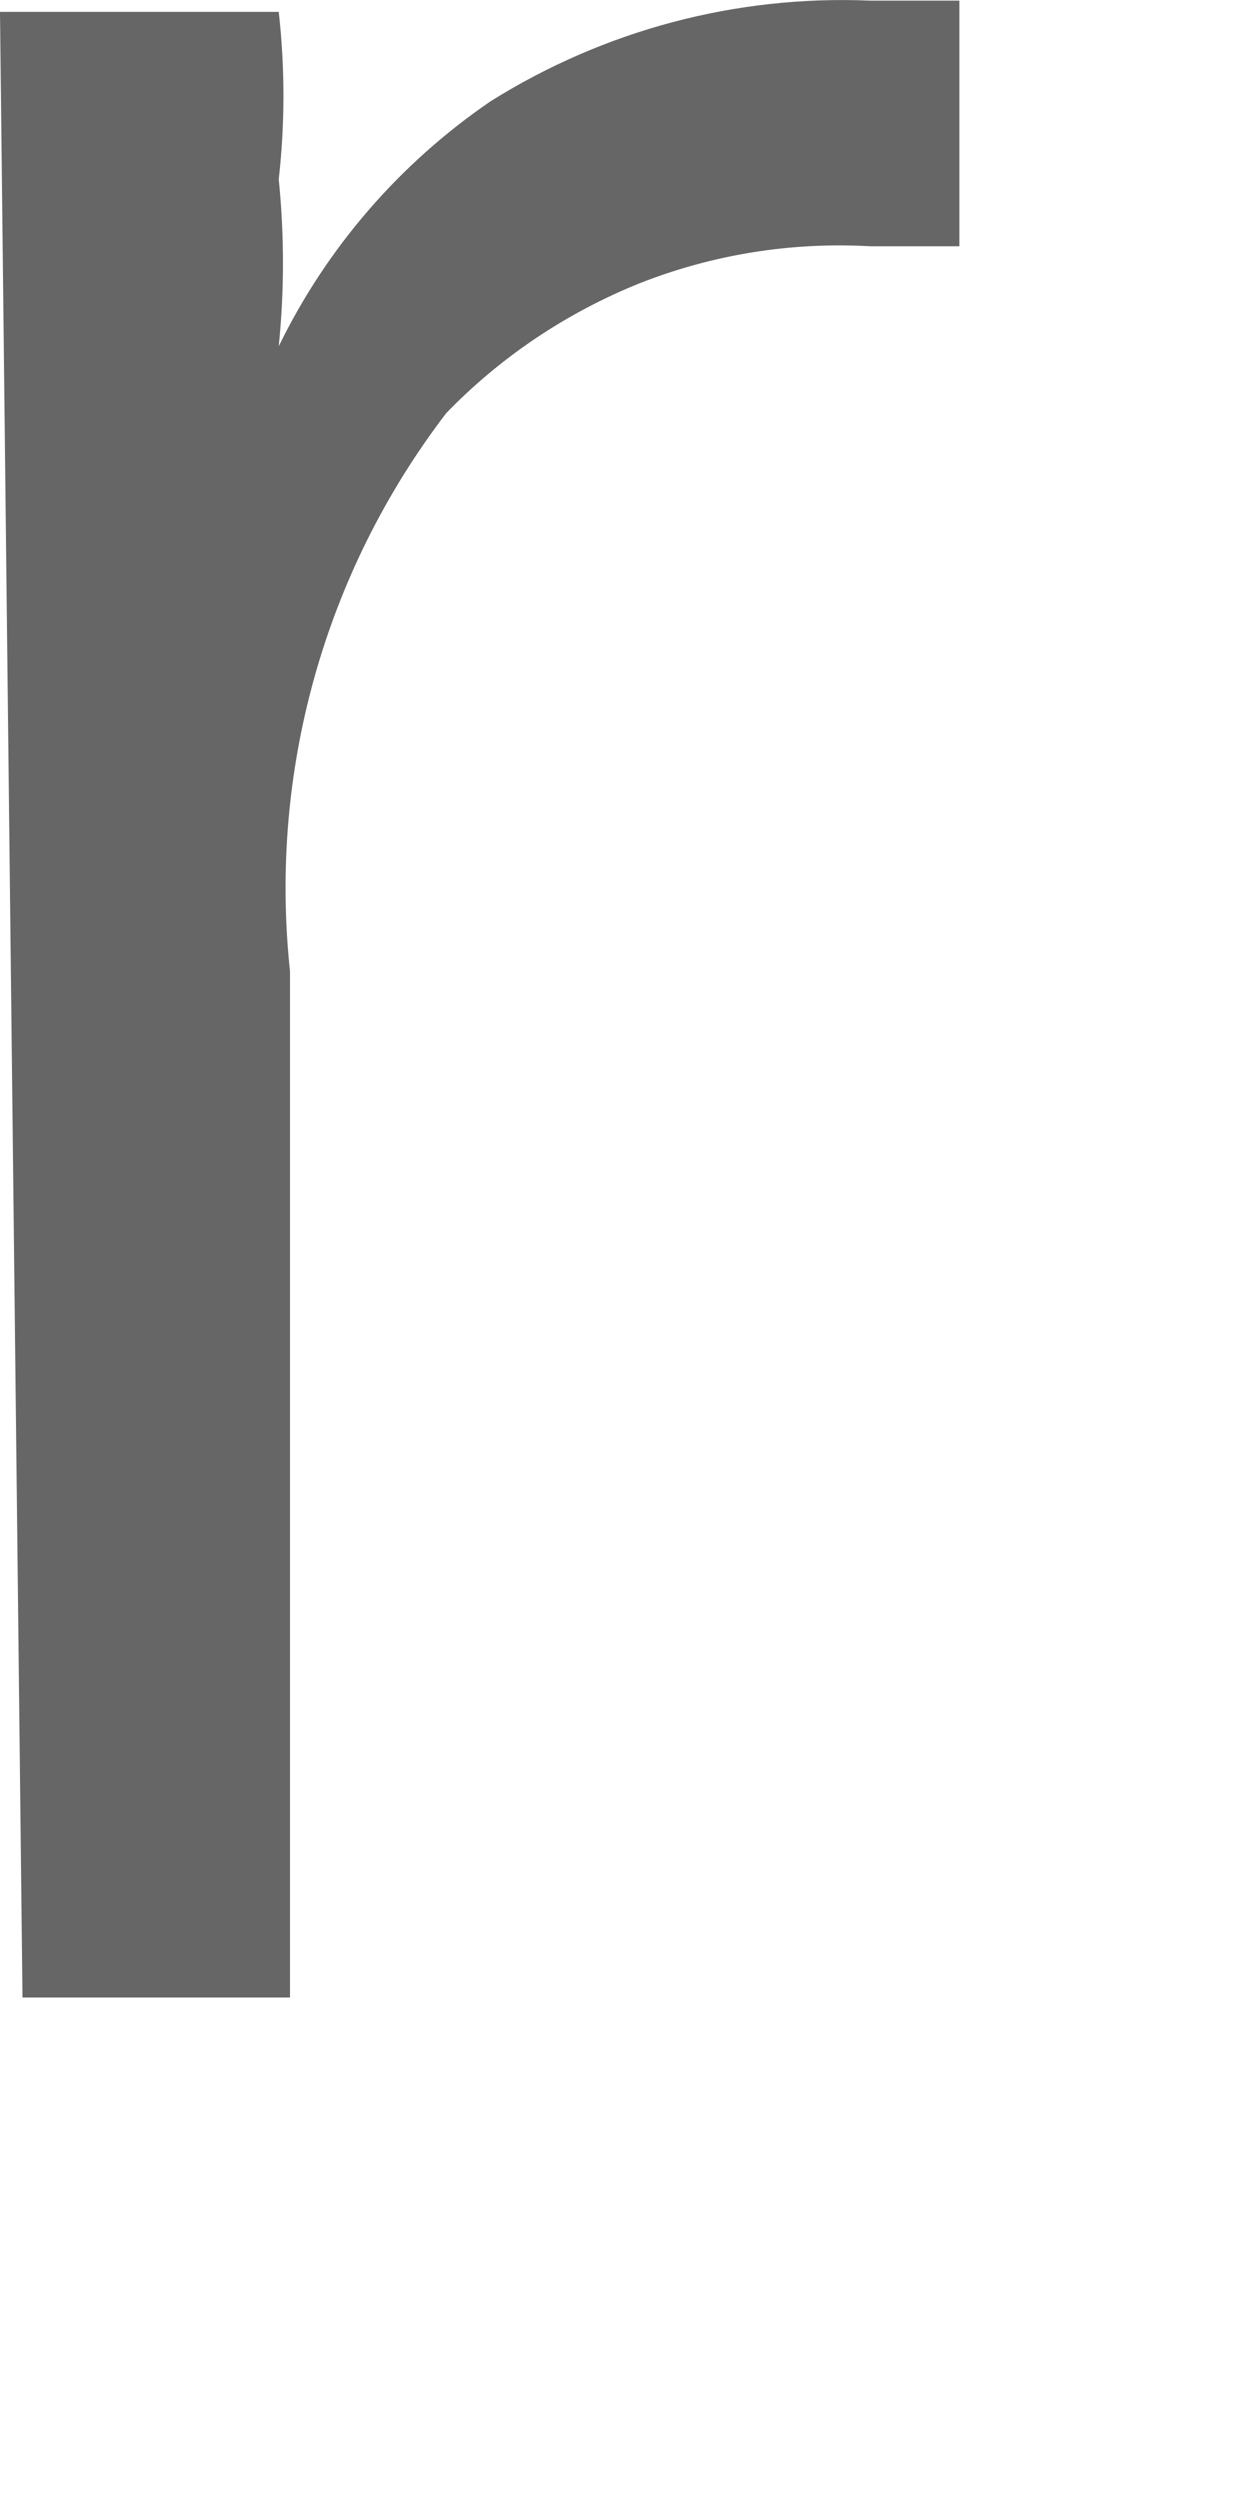 <?xml version="1.0" encoding="utf-8"?>
<svg xmlns="http://www.w3.org/2000/svg" fill="none" height="100%" overflow="visible" preserveAspectRatio="none" style="display: block;" viewBox="0 0 2 4" width="100%">
<path d="M0 0.019H0.446C0.456 0.108 0.456 0.198 0.446 0.287C0.455 0.376 0.455 0.465 0.446 0.554C0.523 0.396 0.64 0.261 0.785 0.162C0.967 0.048 1.178 -0.008 1.392 0.001H1.535C1.535 0.001 1.535 0.126 1.535 0.197C1.535 0.269 1.535 0.322 1.535 0.394H1.392C1.266 0.387 1.141 0.407 1.024 0.453C0.907 0.5 0.801 0.571 0.714 0.661C0.519 0.916 0.43 1.235 0.464 1.554V3.196H0.036L0 0.019Z" fill="#666666" id="Vector"/>
</svg>